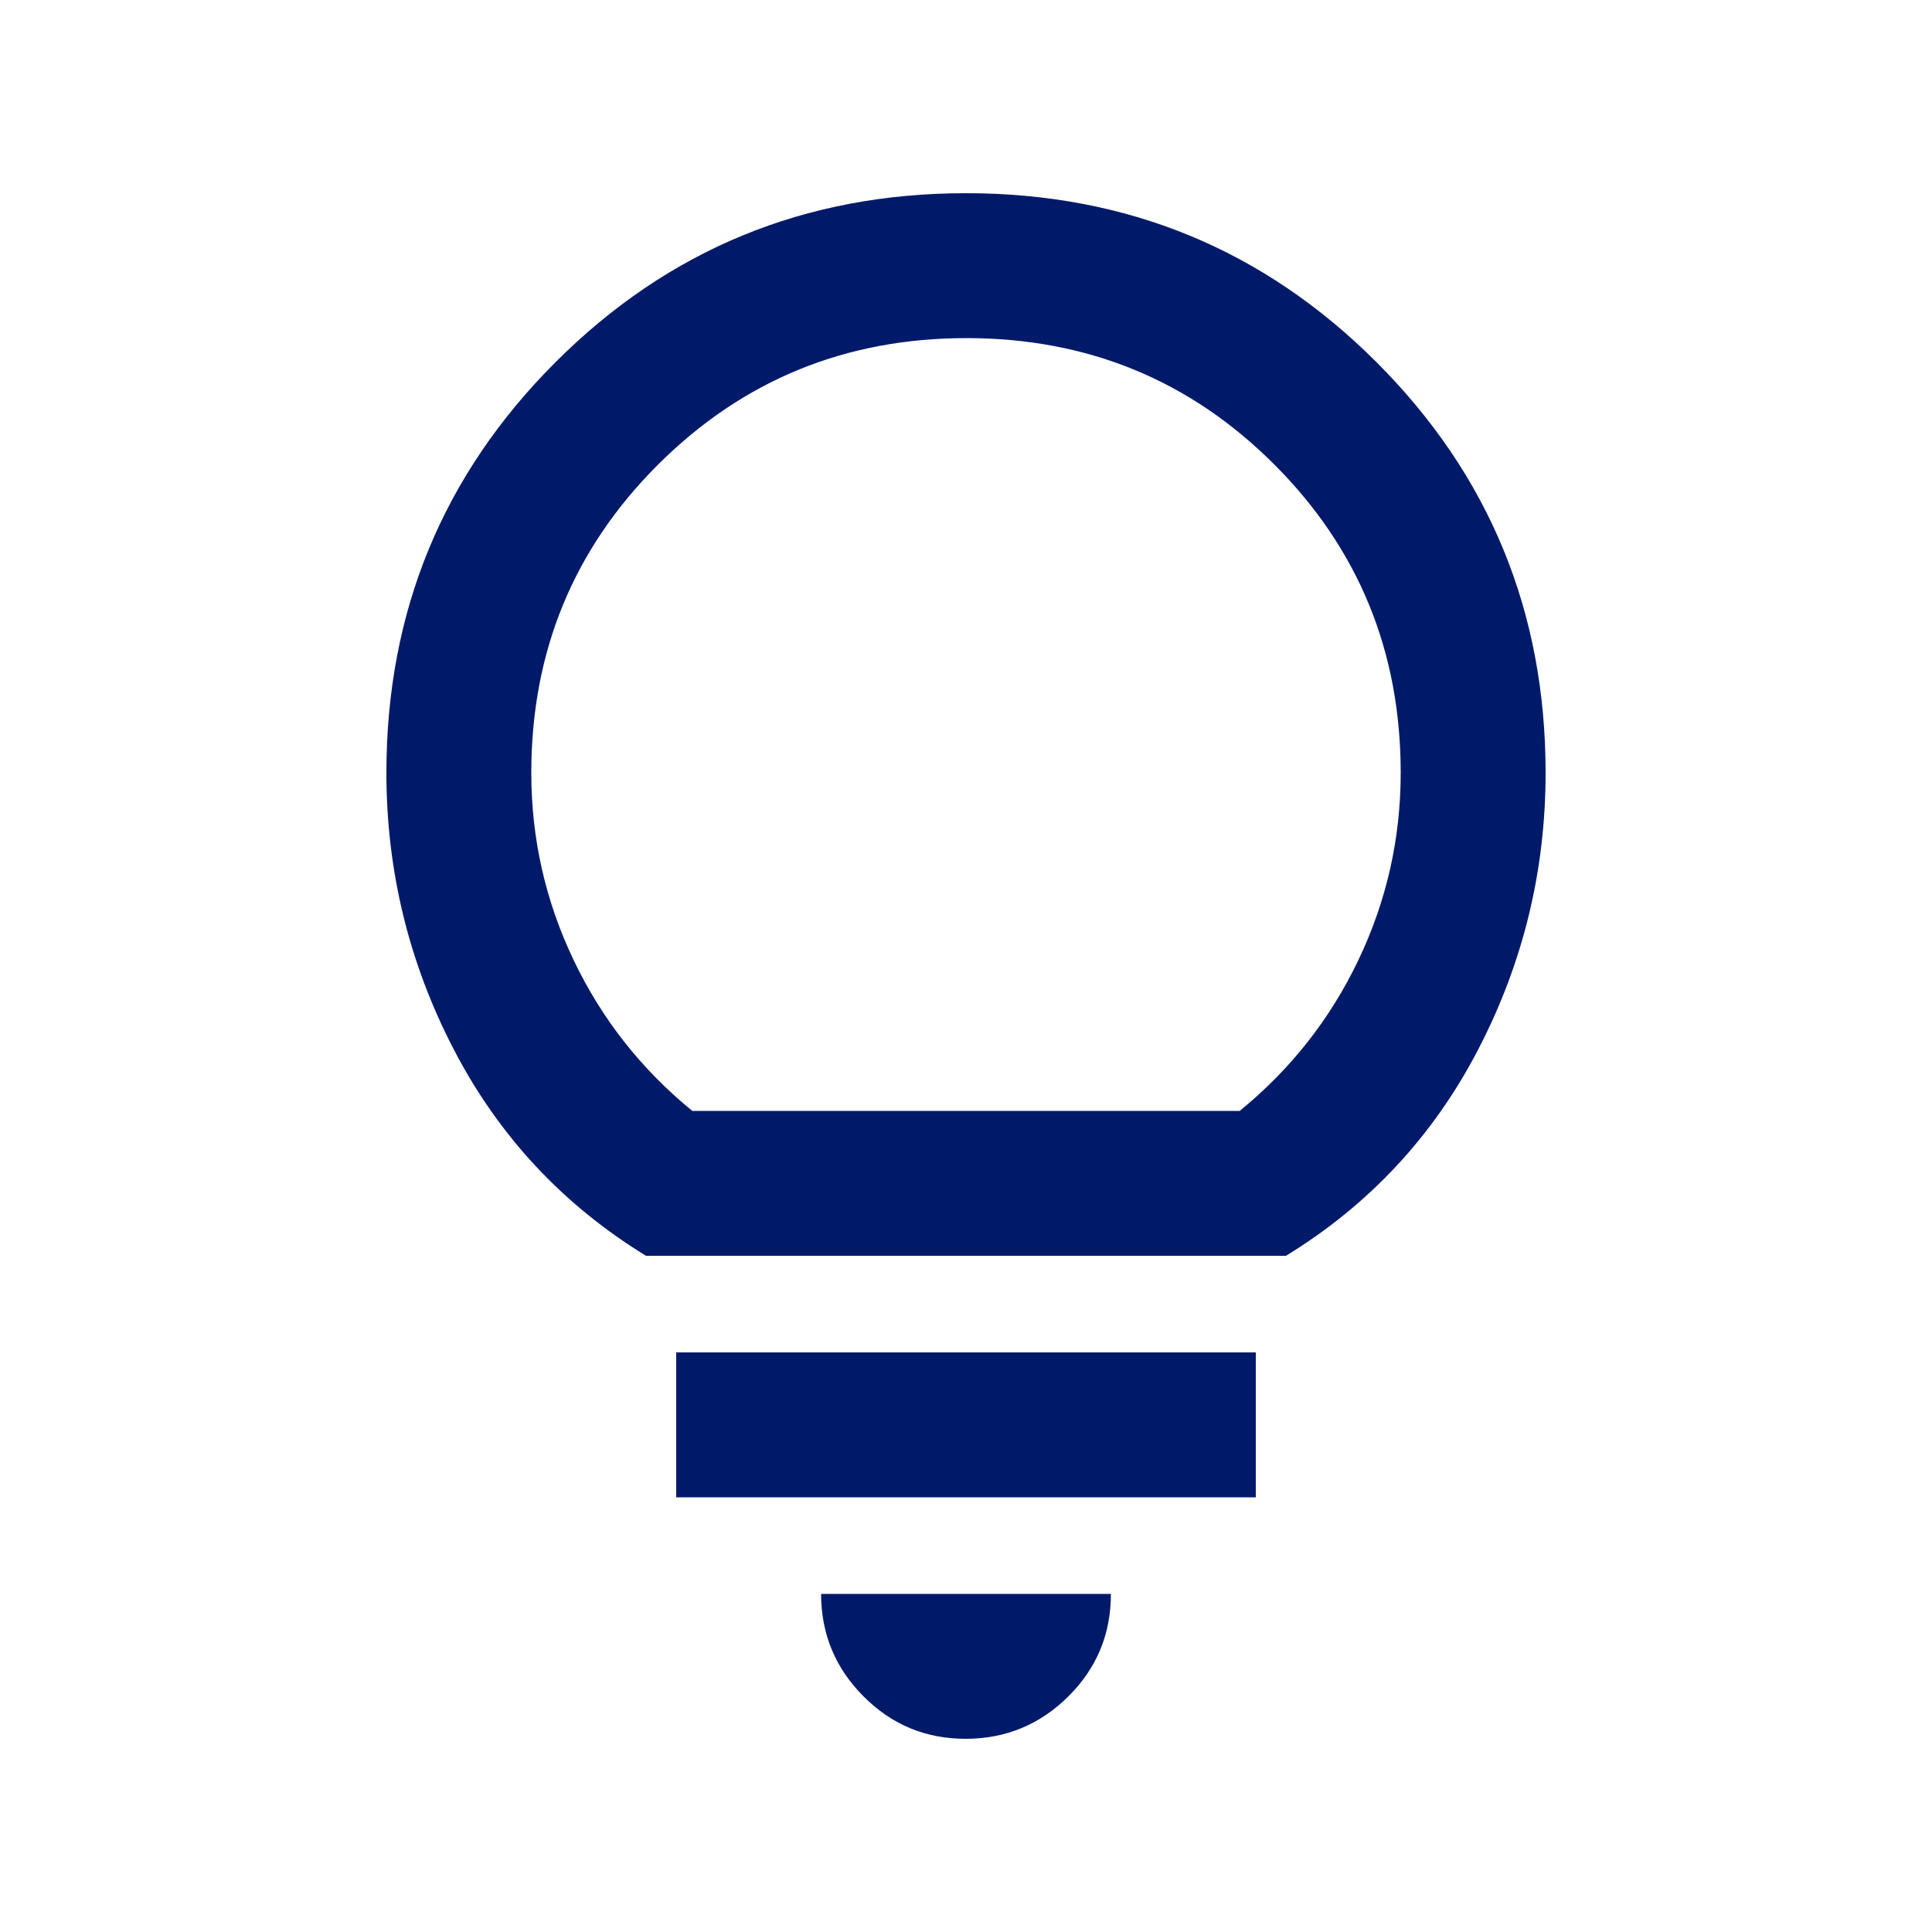 <svg xmlns="http://www.w3.org/2000/svg" height="20px" viewBox="0 -960 960 960" width="20px" fill="#001a69"><path d="M479.79-96Q450-96 429-117.15T408-168h144q0 30-21.21 51t-51 21ZM336-216v-72h288v72H336Zm-15-120q-62-38-95.5-102.5T192-576q0-120 84-204t204-84q120 0 204 84t84 204q0 73-33.5 137.5T639-336H321Zm23-72h272q38-31 59-75t21-93q0-90.33-62.77-153.16-62.77-62.84-153-62.84Q390-792 327-729.16 264-666.33 264-576q0 49 21 93t59 75Zm136 0Z"/></svg>